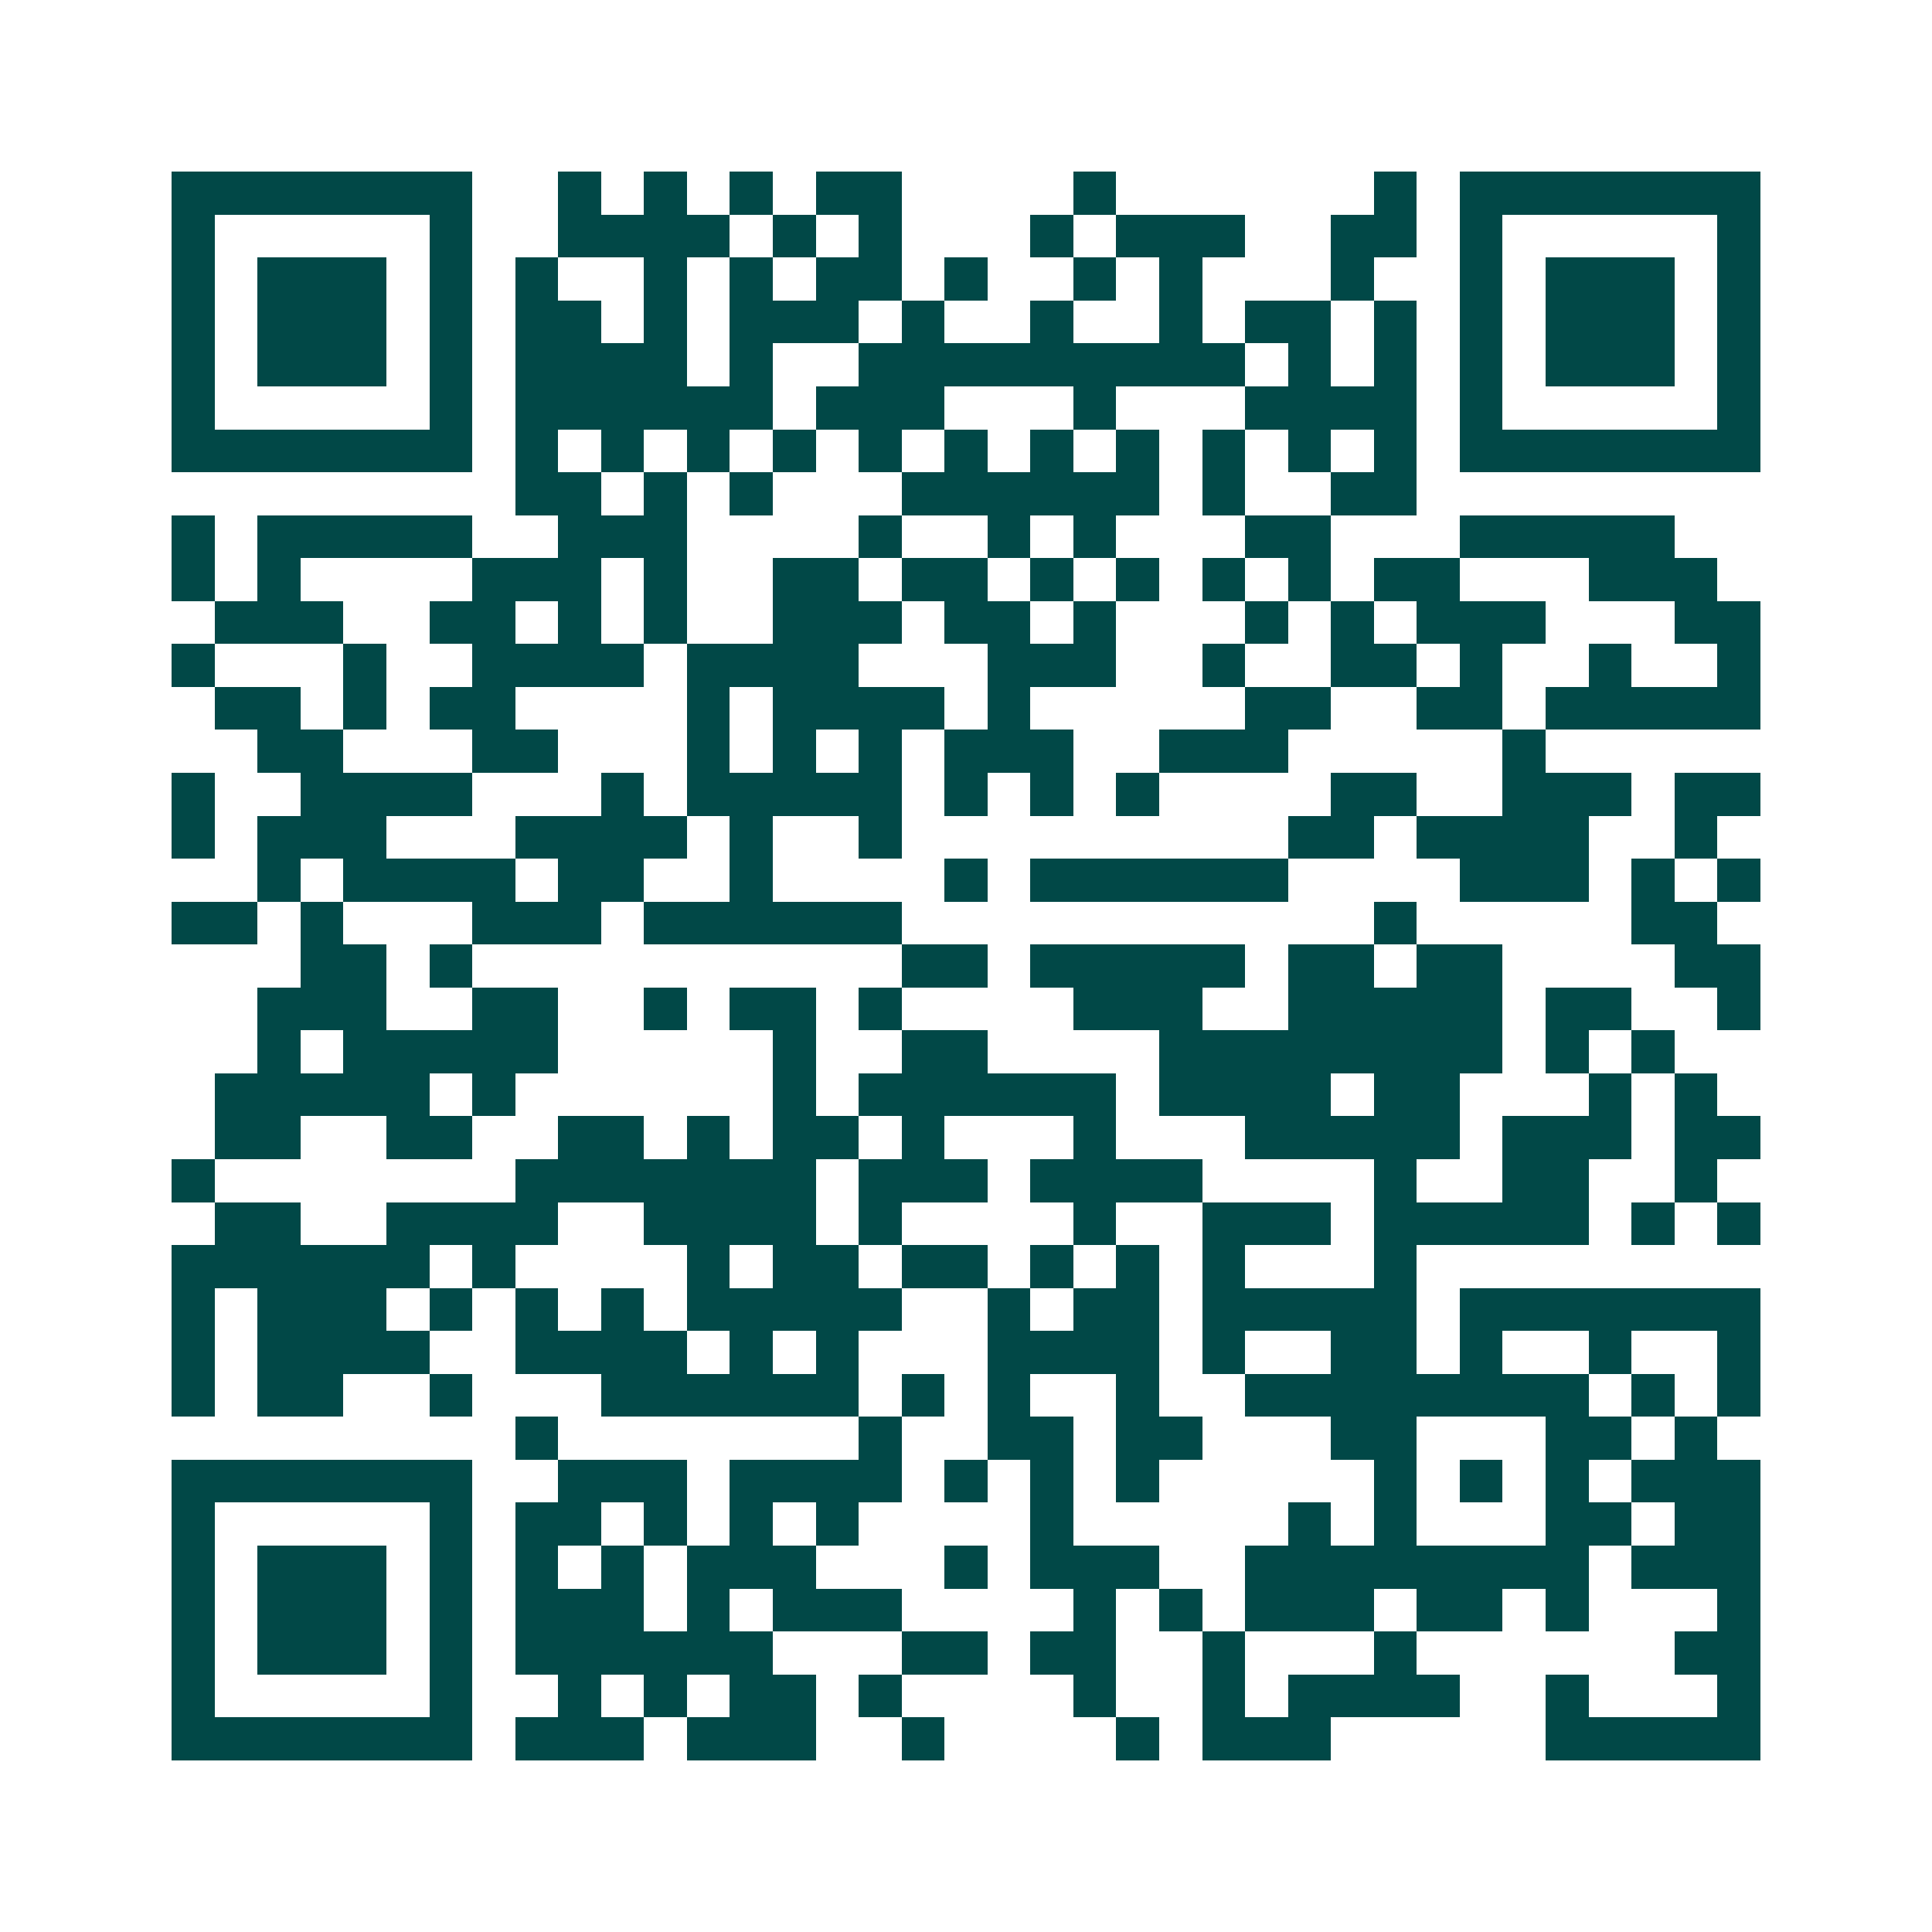 <svg xmlns="http://www.w3.org/2000/svg" width="200" height="200" viewBox="0 0 45 45" shape-rendering="crispEdges"><path fill="#ffffff" d="M0 0h45v45H0z"/><path stroke="#014847" d="M4 4.5h7m2 0h1m1 0h1m1 0h1m1 0h2m4 0h1m6 0h1m1 0h7M4 5.5h1m5 0h1m2 0h4m1 0h1m1 0h1m3 0h1m1 0h3m2 0h2m1 0h1m5 0h1M4 6.5h1m1 0h3m1 0h1m1 0h1m2 0h1m1 0h1m1 0h2m1 0h1m2 0h1m1 0h1m3 0h1m2 0h1m1 0h3m1 0h1M4 7.5h1m1 0h3m1 0h1m1 0h2m1 0h1m1 0h3m1 0h1m2 0h1m2 0h1m1 0h2m1 0h1m1 0h1m1 0h3m1 0h1M4 8.5h1m1 0h3m1 0h1m1 0h4m1 0h1m2 0h9m1 0h1m1 0h1m1 0h1m1 0h3m1 0h1M4 9.5h1m5 0h1m1 0h6m1 0h3m3 0h1m3 0h4m1 0h1m5 0h1M4 10.5h7m1 0h1m1 0h1m1 0h1m1 0h1m1 0h1m1 0h1m1 0h1m1 0h1m1 0h1m1 0h1m1 0h1m1 0h7M12 11.5h2m1 0h1m1 0h1m3 0h6m1 0h1m2 0h2M4 12.5h1m1 0h5m2 0h3m4 0h1m2 0h1m1 0h1m3 0h2m3 0h5M4 13.5h1m1 0h1m4 0h3m1 0h1m2 0h2m1 0h2m1 0h1m1 0h1m1 0h1m1 0h1m1 0h2m3 0h3M5 14.5h3m2 0h2m1 0h1m1 0h1m2 0h3m1 0h2m1 0h1m3 0h1m1 0h1m1 0h3m3 0h2M4 15.5h1m3 0h1m2 0h4m1 0h4m3 0h3m2 0h1m2 0h2m1 0h1m2 0h1m2 0h1M5 16.5h2m1 0h1m1 0h2m4 0h1m1 0h4m1 0h1m5 0h2m2 0h2m1 0h5M6 17.5h2m3 0h2m3 0h1m1 0h1m1 0h1m1 0h3m2 0h3m5 0h1M4 18.5h1m2 0h4m3 0h1m1 0h5m1 0h1m1 0h1m1 0h1m4 0h2m2 0h3m1 0h2M4 19.5h1m1 0h3m3 0h4m1 0h1m2 0h1m9 0h2m1 0h4m2 0h1M6 20.5h1m1 0h4m1 0h2m2 0h1m4 0h1m1 0h6m4 0h3m1 0h1m1 0h1M4 21.5h2m1 0h1m3 0h3m1 0h6m11 0h1m5 0h2M7 22.5h2m1 0h1m10 0h2m1 0h5m1 0h2m1 0h2m4 0h2M6 23.5h3m2 0h2m2 0h1m1 0h2m1 0h1m4 0h3m2 0h5m1 0h2m2 0h1M6 24.5h1m1 0h5m5 0h1m2 0h2m4 0h8m1 0h1m1 0h1M5 25.5h5m1 0h1m6 0h1m1 0h6m1 0h4m1 0h2m3 0h1m1 0h1M5 26.5h2m2 0h2m2 0h2m1 0h1m1 0h2m1 0h1m3 0h1m3 0h5m1 0h3m1 0h2M4 27.5h1m7 0h7m1 0h3m1 0h4m4 0h1m2 0h2m2 0h1M5 28.5h2m2 0h4m2 0h4m1 0h1m4 0h1m2 0h3m1 0h5m1 0h1m1 0h1M4 29.5h6m1 0h1m4 0h1m1 0h2m1 0h2m1 0h1m1 0h1m1 0h1m3 0h1M4 30.5h1m1 0h3m1 0h1m1 0h1m1 0h1m1 0h5m2 0h1m1 0h2m1 0h5m1 0h7M4 31.5h1m1 0h4m2 0h4m1 0h1m1 0h1m3 0h4m1 0h1m2 0h2m1 0h1m2 0h1m2 0h1M4 32.5h1m1 0h2m2 0h1m3 0h6m1 0h1m1 0h1m2 0h1m2 0h8m1 0h1m1 0h1M12 33.5h1m7 0h1m2 0h2m1 0h2m3 0h2m3 0h2m1 0h1M4 34.5h7m2 0h3m1 0h4m1 0h1m1 0h1m1 0h1m5 0h1m1 0h1m1 0h1m1 0h3M4 35.5h1m5 0h1m1 0h2m1 0h1m1 0h1m1 0h1m4 0h1m5 0h1m1 0h1m3 0h2m1 0h2M4 36.5h1m1 0h3m1 0h1m1 0h1m1 0h1m1 0h3m3 0h1m1 0h3m2 0h8m1 0h3M4 37.5h1m1 0h3m1 0h1m1 0h3m1 0h1m1 0h3m4 0h1m1 0h1m1 0h3m1 0h2m1 0h1m3 0h1M4 38.5h1m1 0h3m1 0h1m1 0h6m3 0h2m1 0h2m2 0h1m3 0h1m6 0h2M4 39.5h1m5 0h1m2 0h1m1 0h1m1 0h2m1 0h1m4 0h1m2 0h1m1 0h4m2 0h1m3 0h1M4 40.5h7m1 0h3m1 0h3m2 0h1m4 0h1m1 0h3m5 0h5"/></svg>
